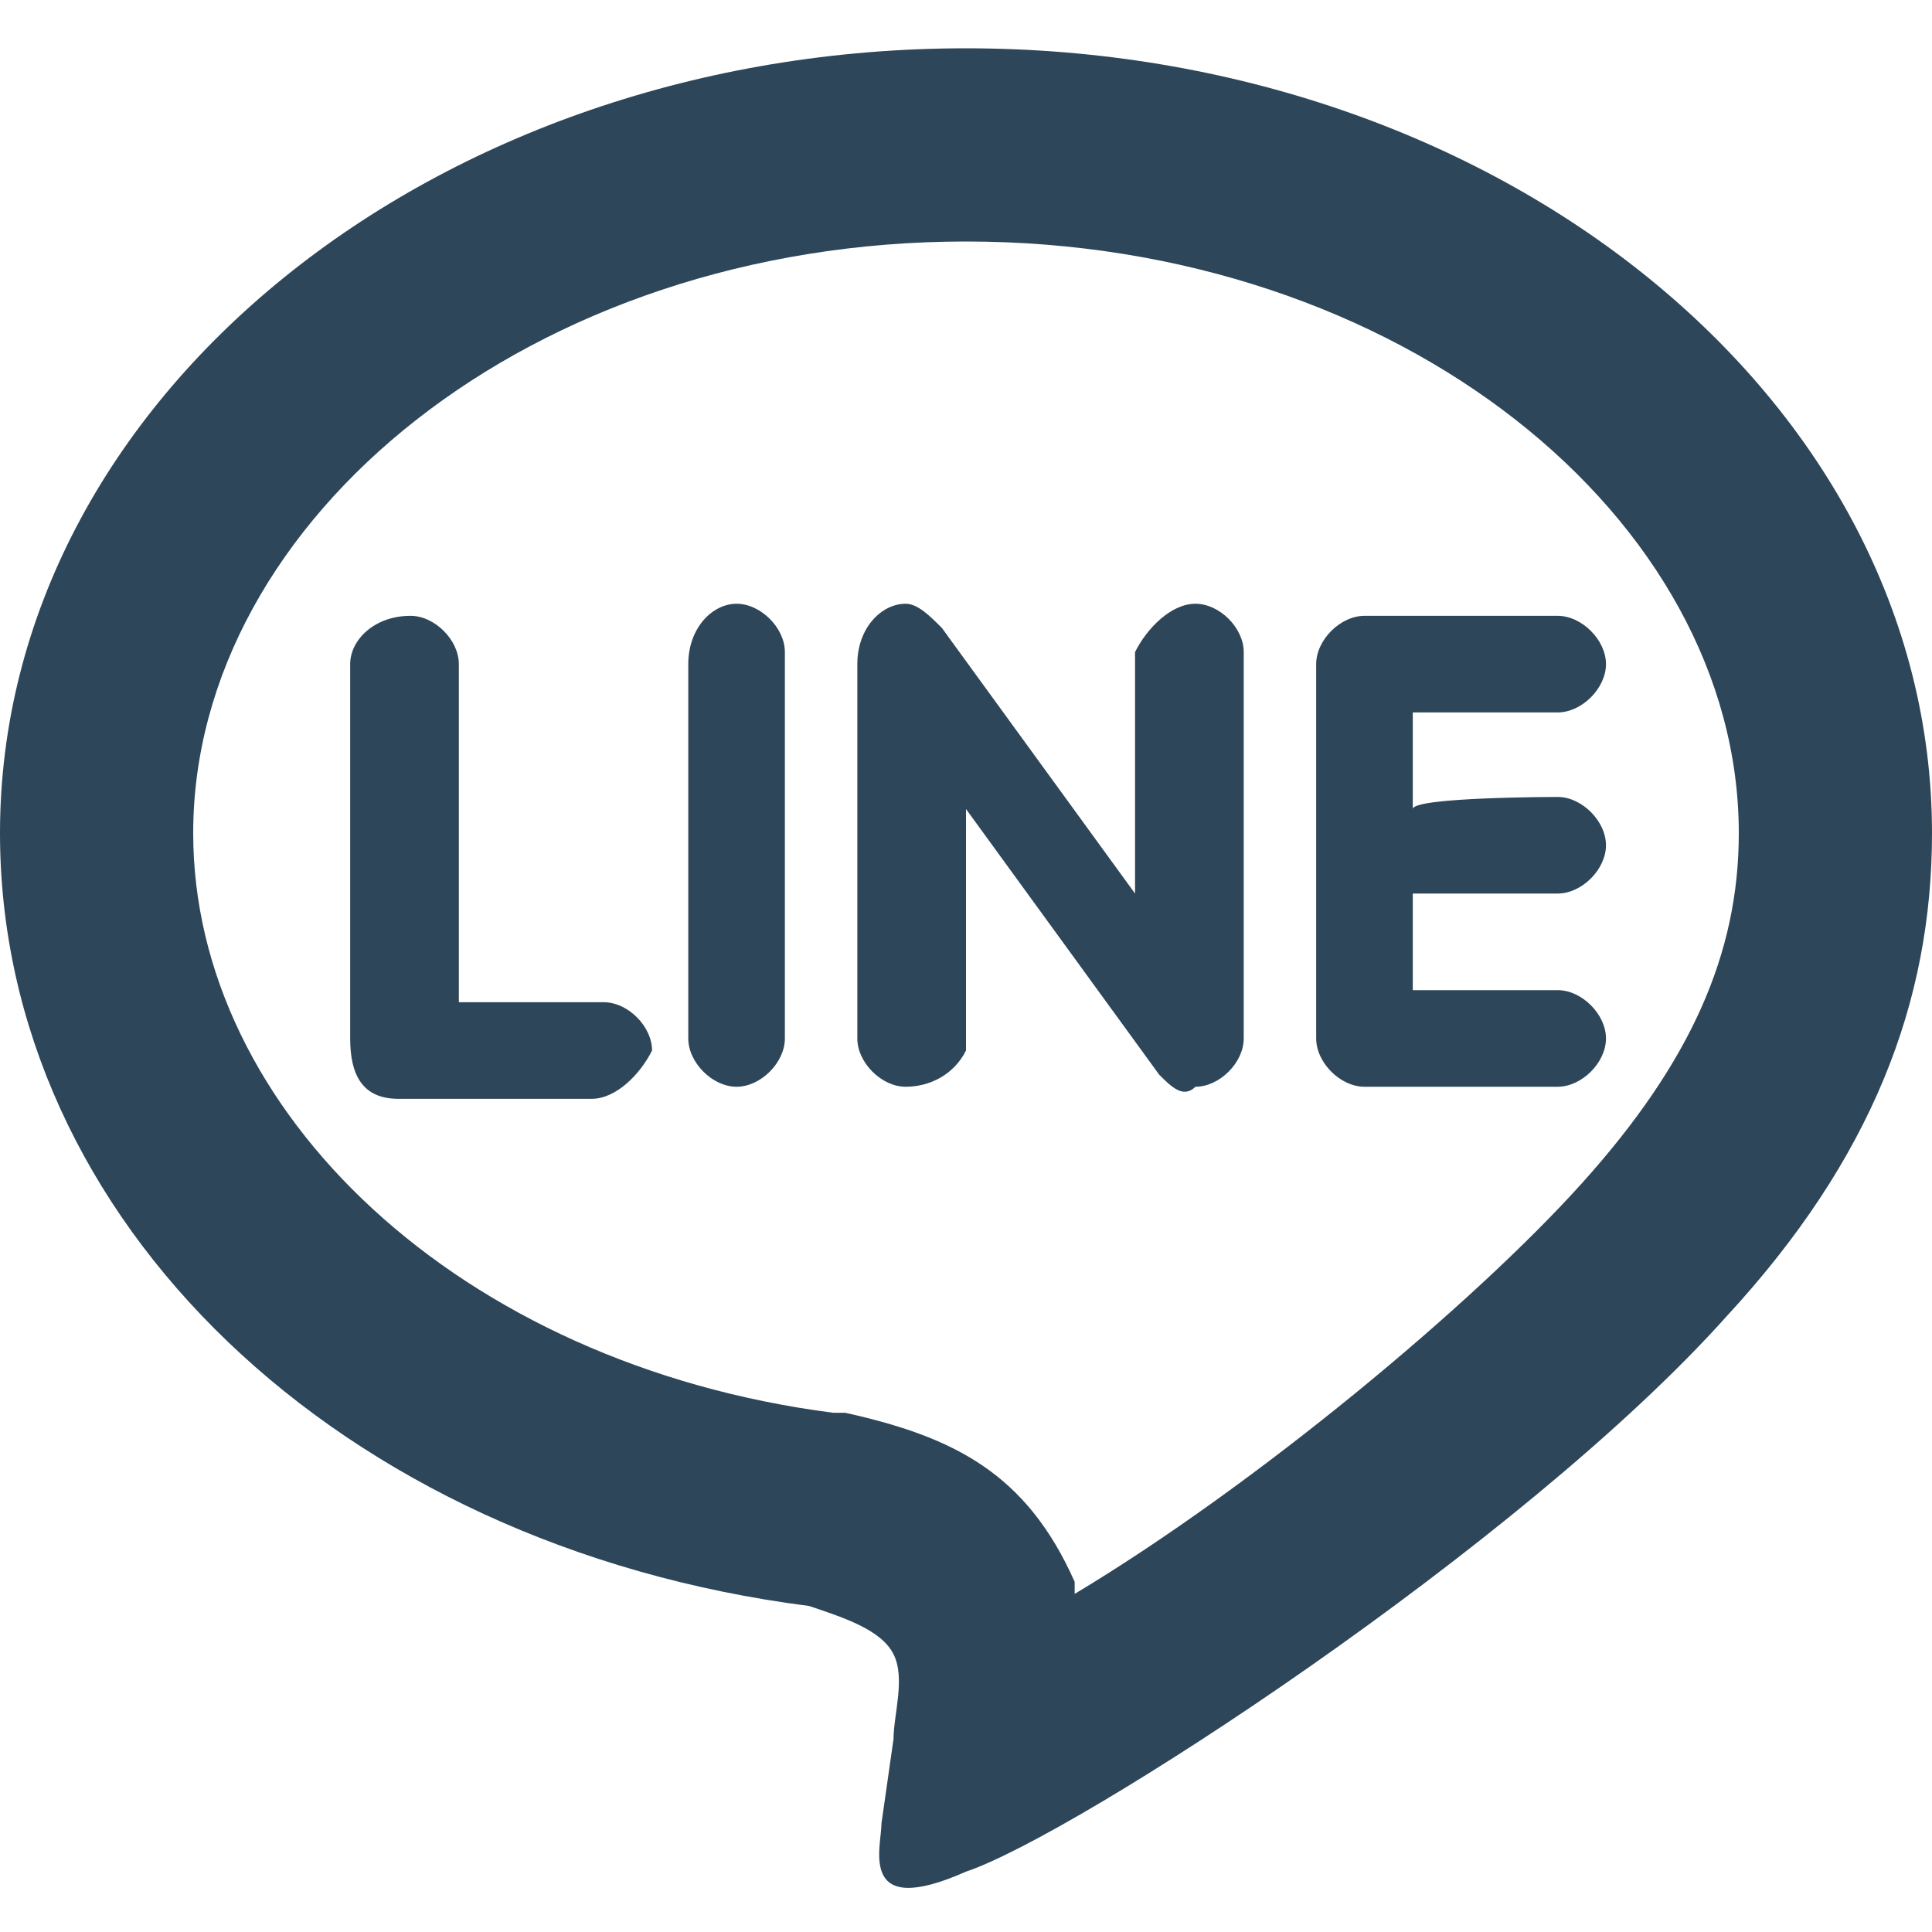 <?xml version="1.0" encoding="utf-8"?>
<!-- Generator: Adobe Illustrator 23.0.5, SVG Export Plug-In . SVG Version: 6.00 Build 0)  -->
<svg version="1.1" id="圖層_1" xmlns="http://www.w3.org/2000/svg" xmlns:xlink="http://www.w3.org/1999/xlink" x="0px" y="0px"
	 viewBox="0 0 16 16" style="enable-background:new 0 0 16 16;" xml:space="preserve">
<style type="text/css">
	.st0{fill:#2D4659;}
</style>
<path class="st0" d="M16,6.9c0,1.4-0.5,2.7-1.7,4c-1.7,1.9-5.4,4.3-6.3,4.6c-0.9,0.4-0.7-0.2-0.7-0.4l0.1-0.7c0-0.2,0.1-0.5,0-0.7
	c-0.1-0.2-0.4-0.3-0.7-0.4C2.8,12.8,0,10.1,0,6.9c0-3.6,3.6-6.5,8-6.5C12.4,0.4,16,3.3,16,6.9z M13.1,9.8c0.9-1,1.3-1.9,1.3-2.9
	C14.4,4.3,11.6,2,8,2S1.6,4.3,1.6,6.9c0,2.3,2.2,4.4,5.3,4.8l0.1,0c0.9,0.2,1.5,0.5,1.9,1.4l0,0.1C10.4,12.3,12.2,10.8,13.1,9.8
	L13.1,9.8z M12.9,6.6c0.2,0,0.4,0.2,0.4,0.4c0,0.2-0.2,0.4-0.4,0.4h-1.2v0.8h1.2c0.2,0,0.4,0.2,0.4,0.4c0,0.2-0.2,0.4-0.4,0.4
	c0,0,0,0,0,0h-1.6c-0.2,0-0.4-0.2-0.4-0.4V5.5c0-0.2,0.2-0.4,0.4-0.4h1.6c0.2,0,0.4,0.2,0.4,0.4c0,0.2-0.2,0.4-0.4,0.4h-1.2v0.8
	C11.7,6.6,12.9,6.6,12.9,6.6z M10.3,8.6c0,0.2-0.2,0.4-0.4,0.4c0,0,0,0,0,0C9.8,9.1,9.7,9,9.6,8.9L8,6.7v2C7.9,8.9,7.7,9,7.5,9
	C7.3,9,7.1,8.8,7.1,8.6V5.5C7.1,5.2,7.3,5,7.5,5c0.1,0,0.2,0.1,0.3,0.2l1.6,2.2v-2C9.5,5.2,9.7,5,9.9,5c0.2,0,0.4,0.2,0.4,0.4
	C10.3,5.5,10.3,8.6,10.3,8.6z M6.5,8.6c0,0.2-0.2,0.4-0.4,0.4c-0.2,0-0.4-0.2-0.4-0.4V5.5C5.7,5.2,5.9,5,6.1,5
	c0.2,0,0.4,0.2,0.4,0.4C6.5,5.5,6.5,8.6,6.5,8.6z M4.9,9.1H3.3C3,9.1,2.9,8.9,2.9,8.6V5.5c0-0.2,0.2-0.4,0.5-0.4
	c0.2,0,0.4,0.2,0.4,0.4v2.8h1.2c0.2,0,0.4,0.2,0.4,0.4C5.3,8.9,5.1,9.1,4.9,9.1z"/>
</svg>
